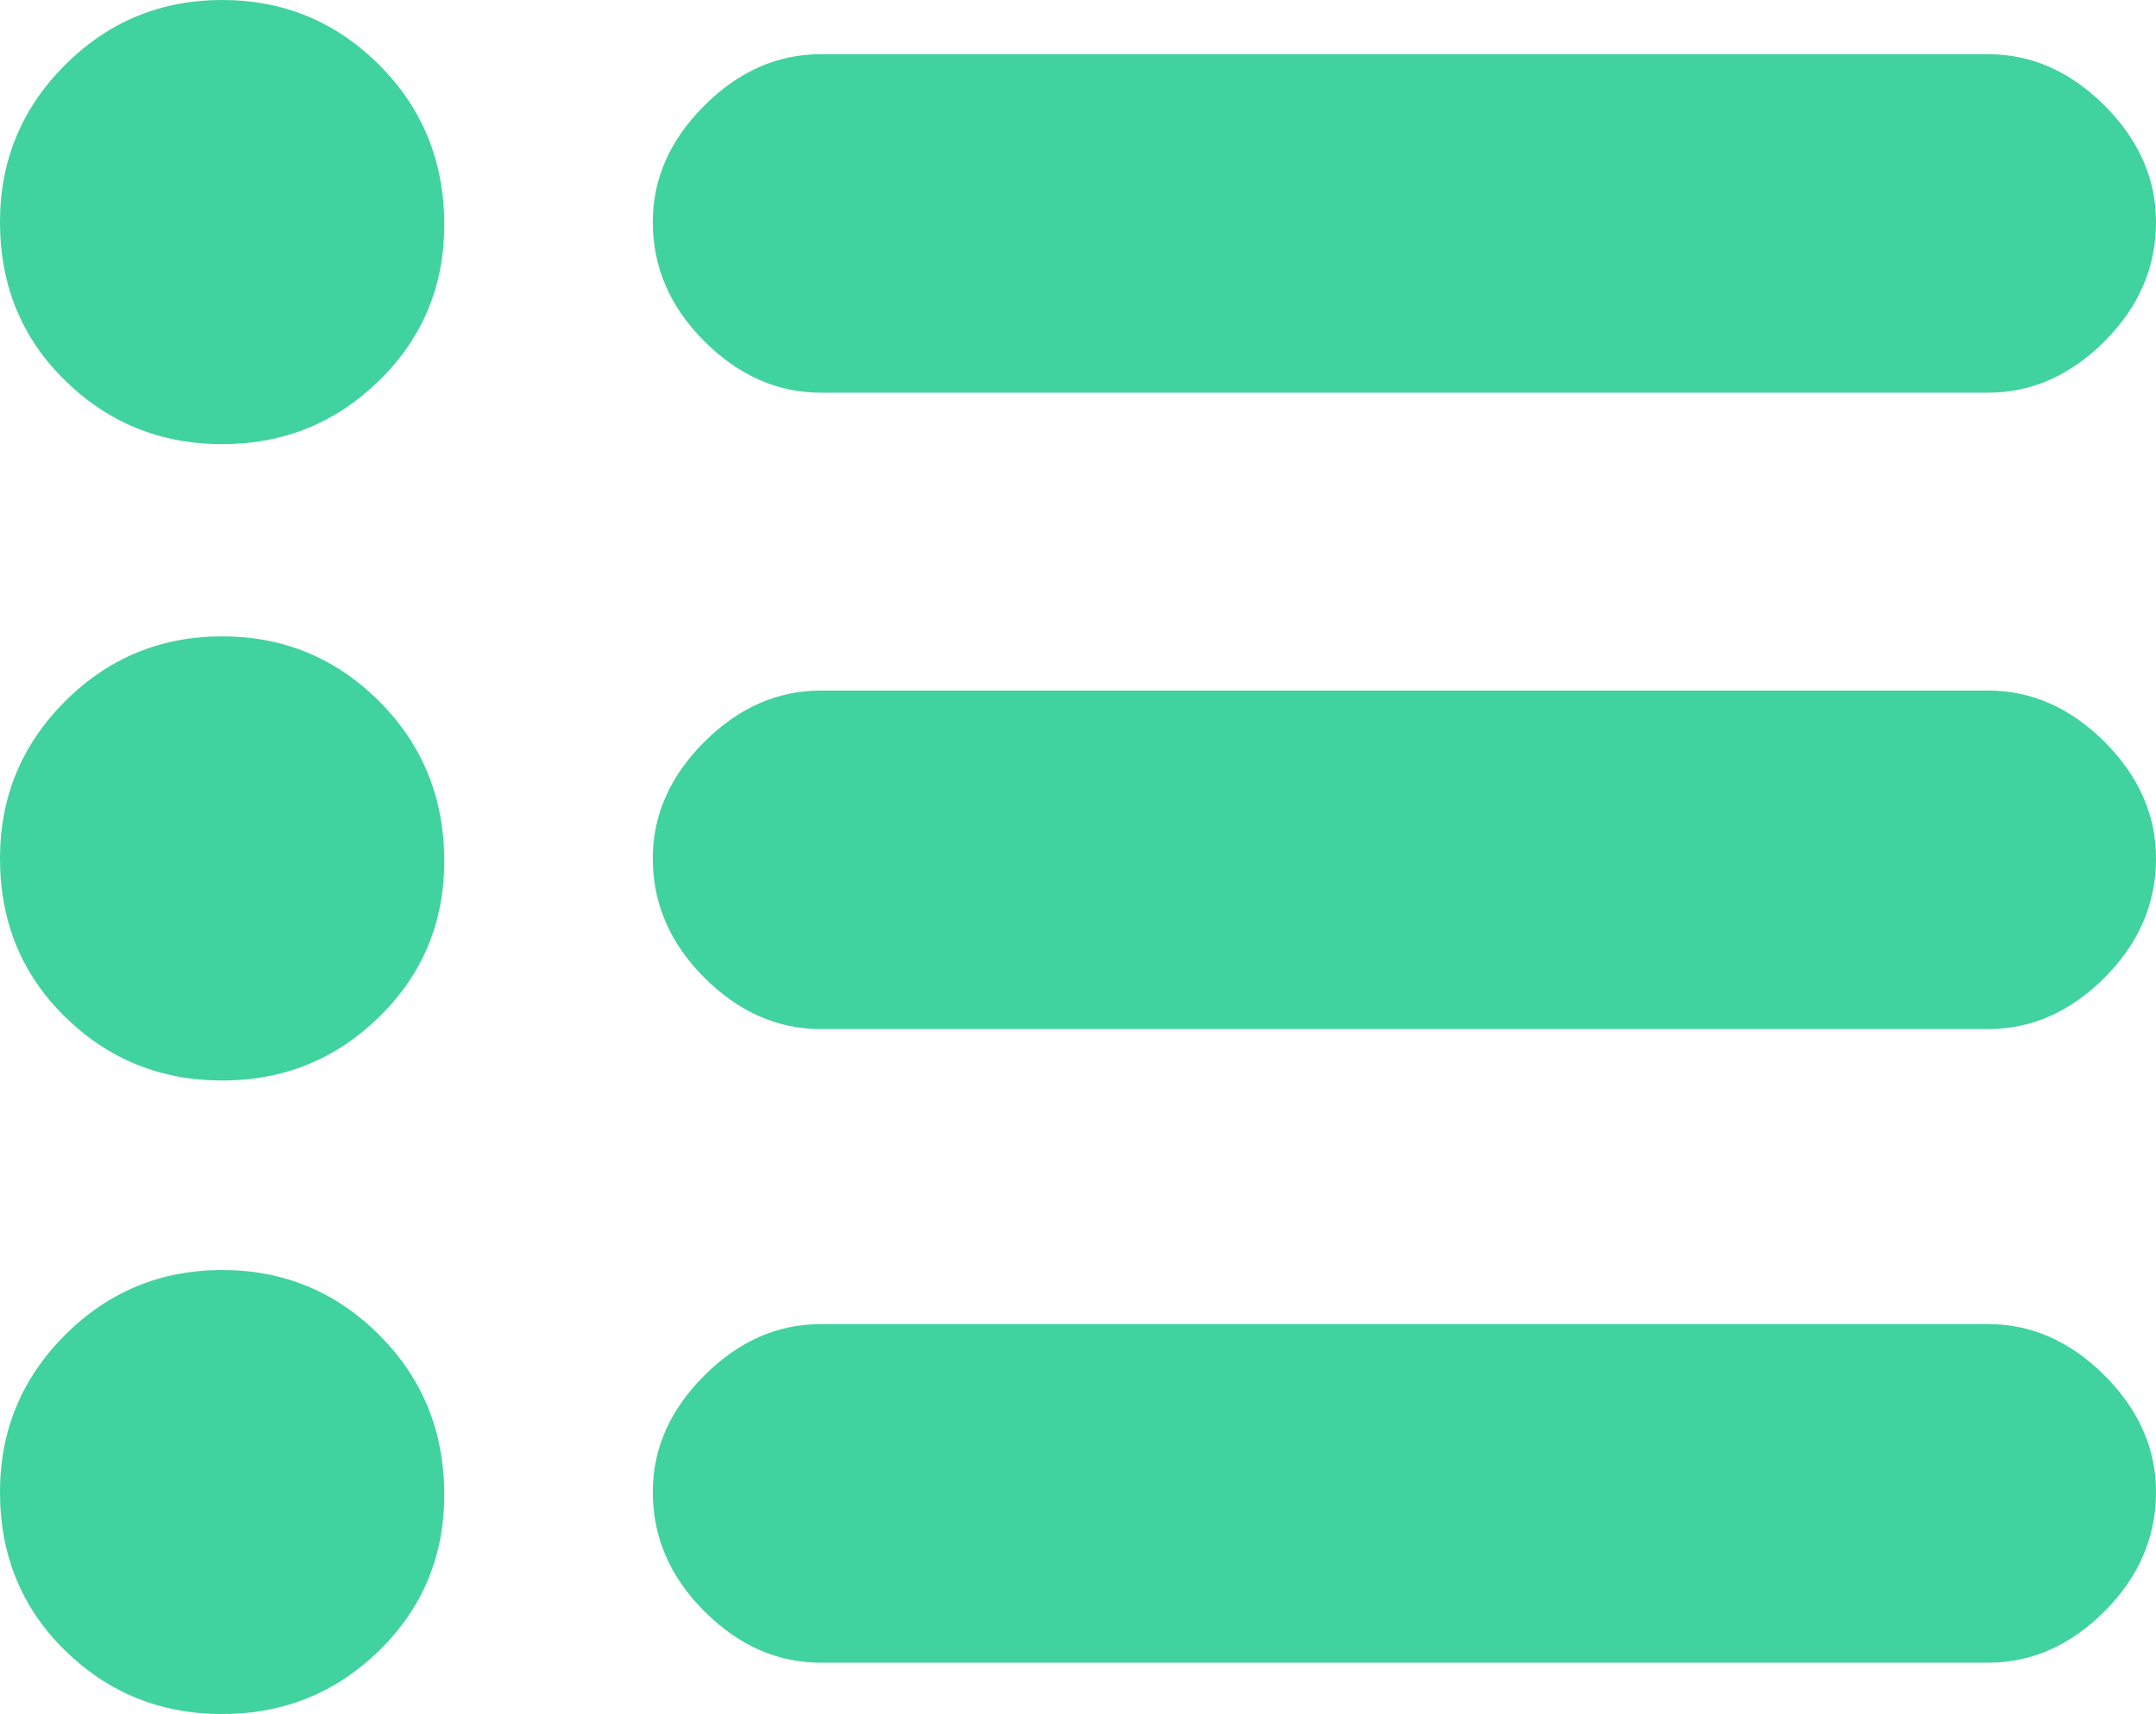 <?xml version="1.0" encoding="UTF-8" standalone="no"?>
<svg
   height="13.187"
   width="16.583"
   version="1.1"
   id="svg5894"
   sodipodi:docname="sequence.svg"
   inkscape:version="1.2 (dc2aedaf03, 2022-05-15)"
   xmlns:inkscape="http://www.inkscape.org/namespaces/inkscape"
   xmlns:sodipodi="http://sodipodi.sourceforge.net/DTD/sodipodi-0.dtd"
   xmlns="http://www.w3.org/2000/svg"
   xmlns:svg="http://www.w3.org/2000/svg">
  <defs
     id="defs5898" />
  <sodipodi:namedview
     id="namedview5896"
     pagecolor="#ffffff"
     bordercolor="#000000"
     borderopacity="0.25"
     inkscape:showpageshadow="2"
     inkscape:pageopacity="0.0"
     inkscape:pagecheckerboard="0"
     inkscape:deskcolor="#d1d1d1"
     showgrid="false"
     inkscape:zoom="43.2"
     inkscape:cx="13.449074"
     inkscape:cy="7.974537"
     inkscape:window-width="1920"
     inkscape:window-height="1051"
     inkscape:window-x="-9"
     inkscape:window-y="-9"
     inkscape:window-maximized="1"
     inkscape:current-layer="svg5894" />
  <path
     d="M 1.709,8.313 Q 1,8.313 0.5,7.823 0,7.333 0,6.604 0,5.896 0.5,5.396 q 0.5,-0.5 1.209,-0.5 0.708,0 1.208,0.5 0.5,0.5 0.5,1.229 0,0.708 -0.5,1.198 -0.5,0.49 -1.208,0.49 z m 0,-4.896 Q 1,3.417 0.5,2.927 0,2.437 0,1.708 0,1 0.5,0.5 1,0 1.709,0 q 0.708,0 1.208,0.5 0.5,0.5 0.5,1.229 0,0.708 -0.5,1.198 -0.5,0.49 -1.208,0.49 z m 0,9.77 Q 1,13.187 0.5,12.698 0,12.208 0,11.479 q 0,-0.708 0.5,-1.208 0.5,-0.5 1.209,-0.5 0.708,0 1.208,0.5 0.5,0.5 0.5,1.229 0,0.708 -0.5,1.198 -0.5,0.489 -1.208,0.489 z m 4.604,-0.395 q -0.5,0 -0.896,-0.396 Q 5.021,12 5.021,11.479 q 0,-0.5 0.396,-0.896 0.396,-0.396 0.896,-0.396 h 8.979 q 0.5,0 0.896,0.396 0.395,0.396 0.395,0.896 0,0.521 -0.395,0.917 -0.396,0.396 -0.896,0.396 z m 0,-4.875 q -0.5,0 -0.896,-0.396 -0.396,-0.396 -0.396,-0.917 0,-0.5 0.396,-0.896 0.396,-0.395 0.896,-0.395 h 8.979 q 0.5,0 0.896,0.395 0.395,0.396 0.395,0.896 0,0.521 -0.395,0.917 -0.396,0.396 -0.896,0.396 z m 0,-4.896 q -0.5,0 -0.896,-0.396 -0.396,-0.396 -0.396,-0.917 0,-0.5 0.396,-0.895 0.396,-0.396 0.896,-0.396 h 8.979 q 0.5,0 0.896,0.396 0.395,0.395 0.395,0.895 0,0.521 -0.395,0.917 -0.396,0.396 -0.896,0.396 z"
     id="path5892"
     style="fill:#40d29f;fill-opacity:1" />
</svg>
